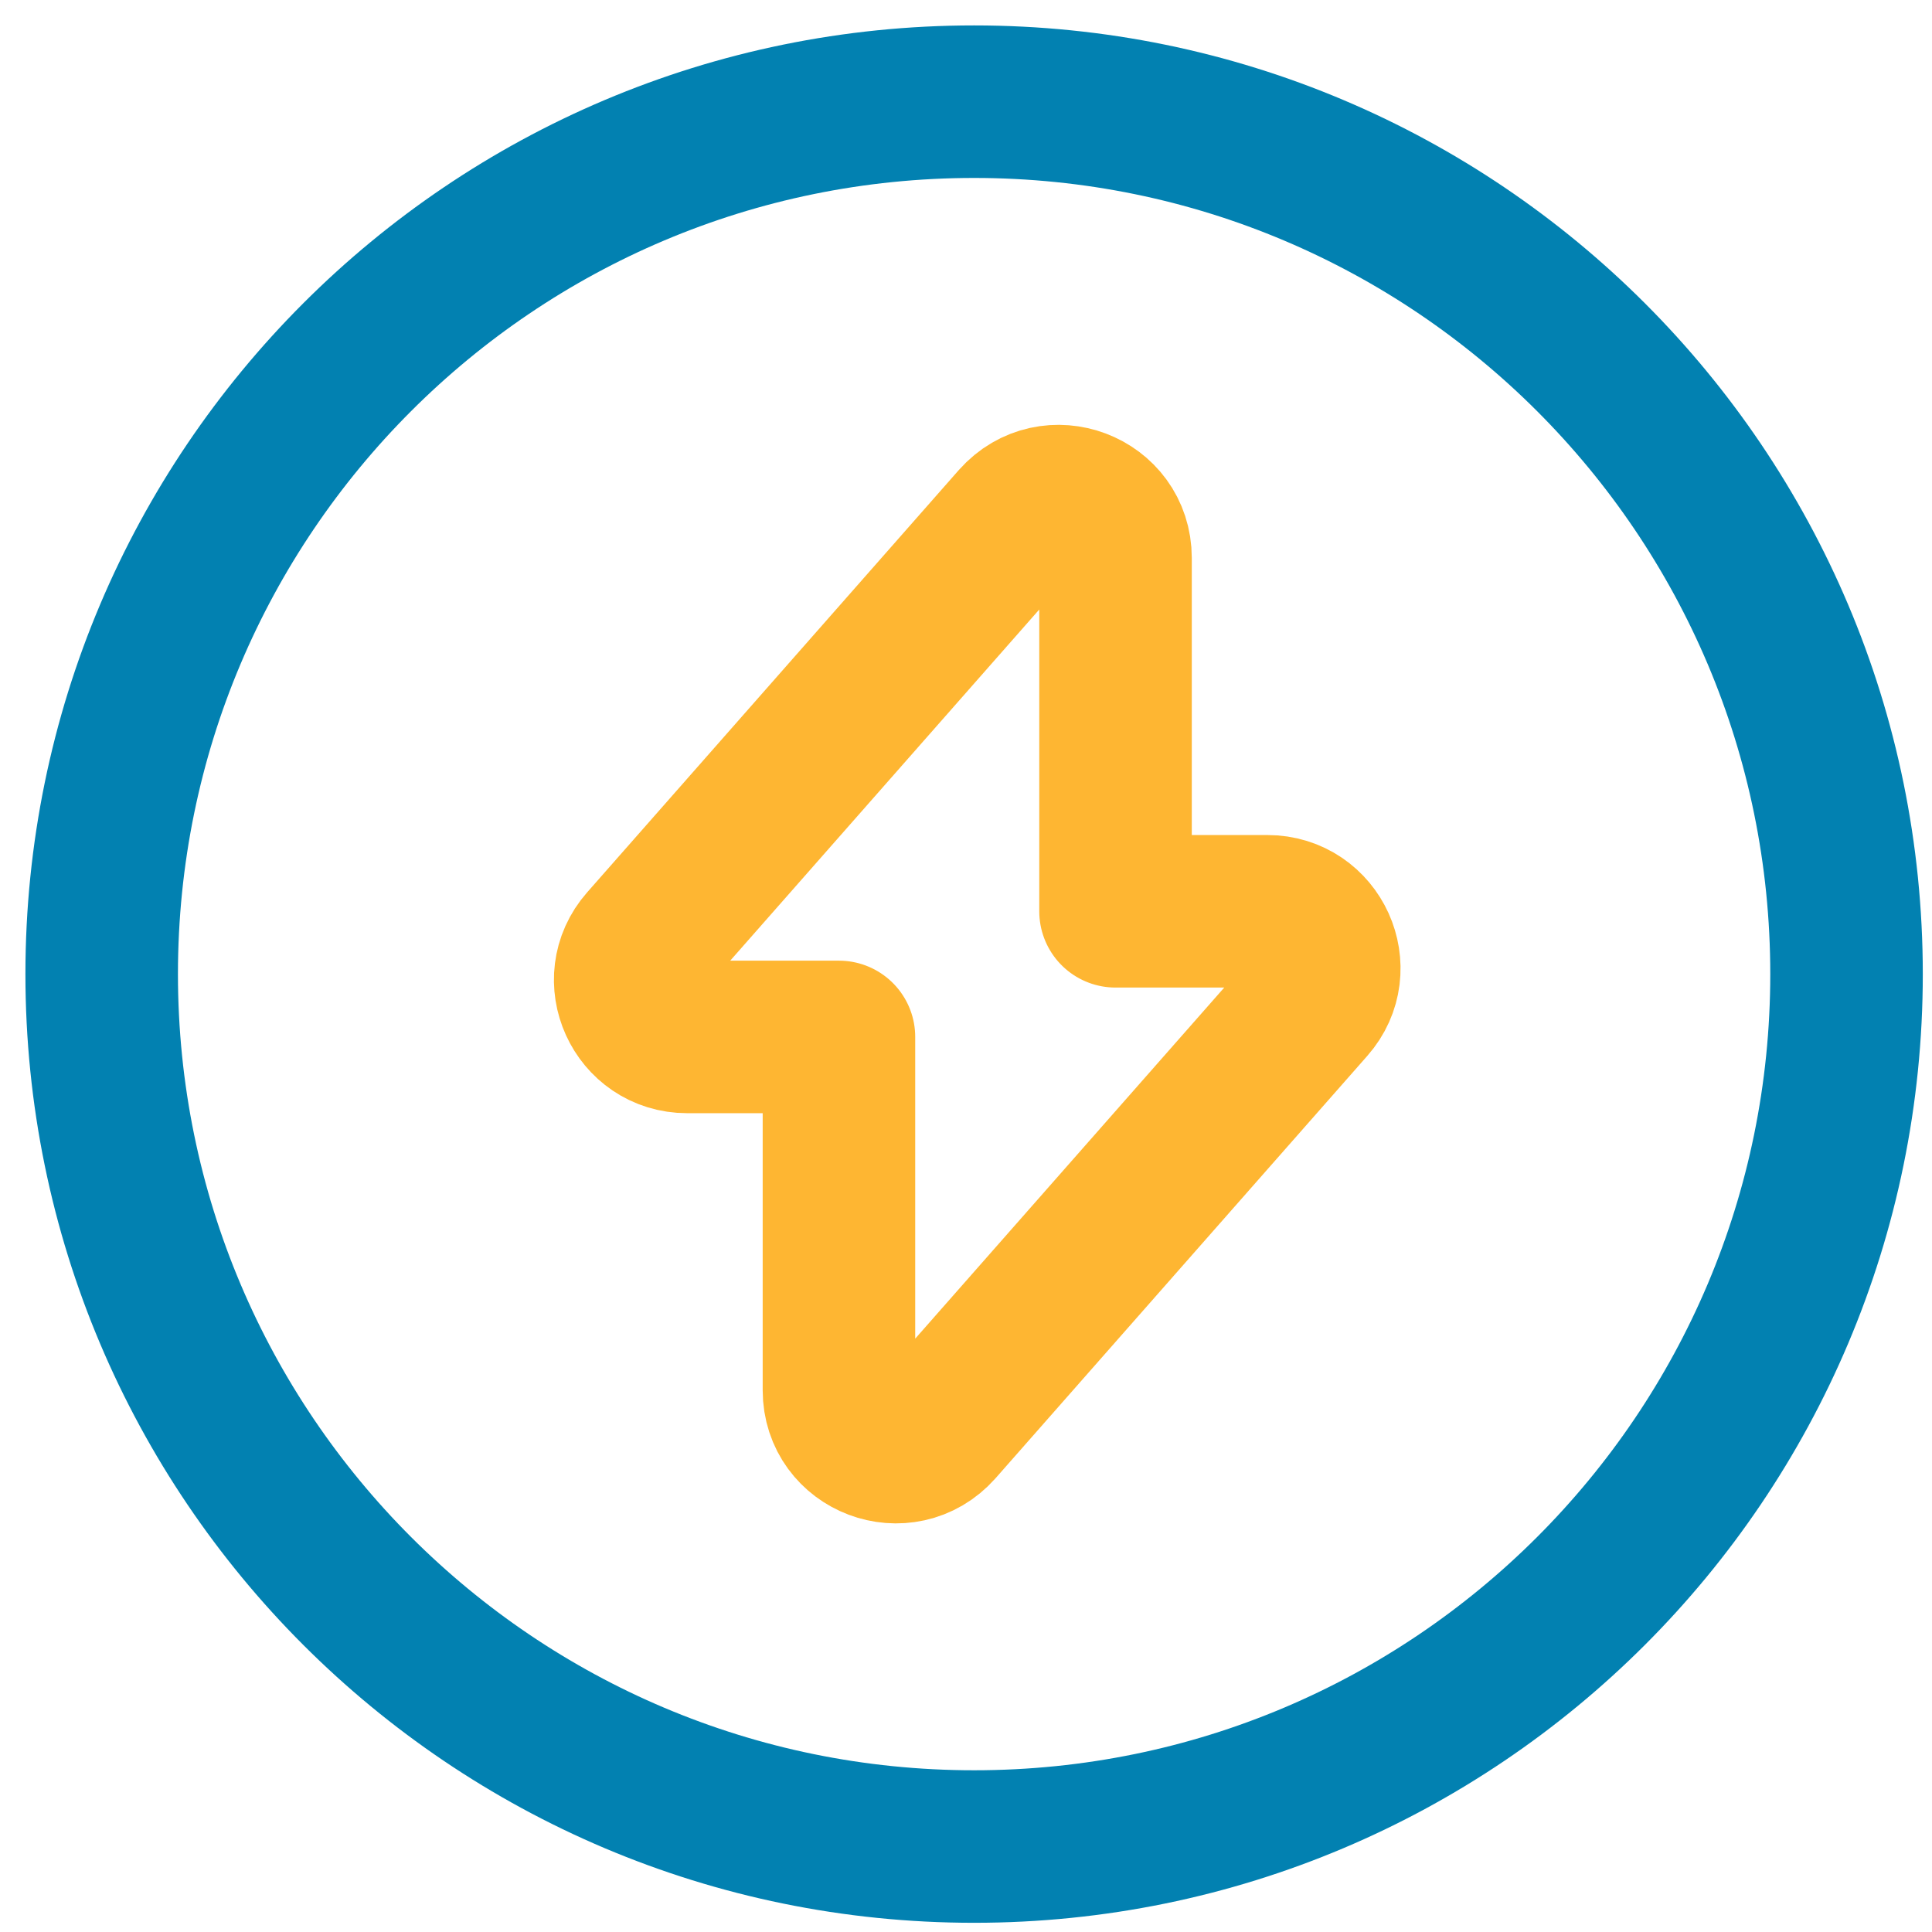 <svg width="38" height="38" viewBox="0 0 38 38" fill="none" xmlns="http://www.w3.org/2000/svg">
<path d="M13.515 20.395H16.501V27.345C16.501 28.374 17.771 28.855 18.457 28.082L25.767 19.777C26.402 19.057 25.887 17.924 24.926 17.924H21.941V10.975C21.941 9.945 20.671 9.465 19.984 10.237L12.675 18.542C12.04 19.263 12.555 20.395 13.515 20.395Z" stroke="#FEB632" stroke-width="3" stroke-miterlimit="10" stroke-linecap="round" stroke-linejoin="round"/>
<path d="M19.159 36.319C28.636 36.319 36.319 28.636 36.319 19.159C36.319 9.682 28.636 2 19.159 2C9.682 2 2 9.682 2 19.159C2 28.636 9.682 36.319 19.159 36.319Z" stroke="#0281B1" stroke-width="3" stroke-miterlimit="10" stroke-linecap="round" stroke-linejoin="round"/>
</svg>
